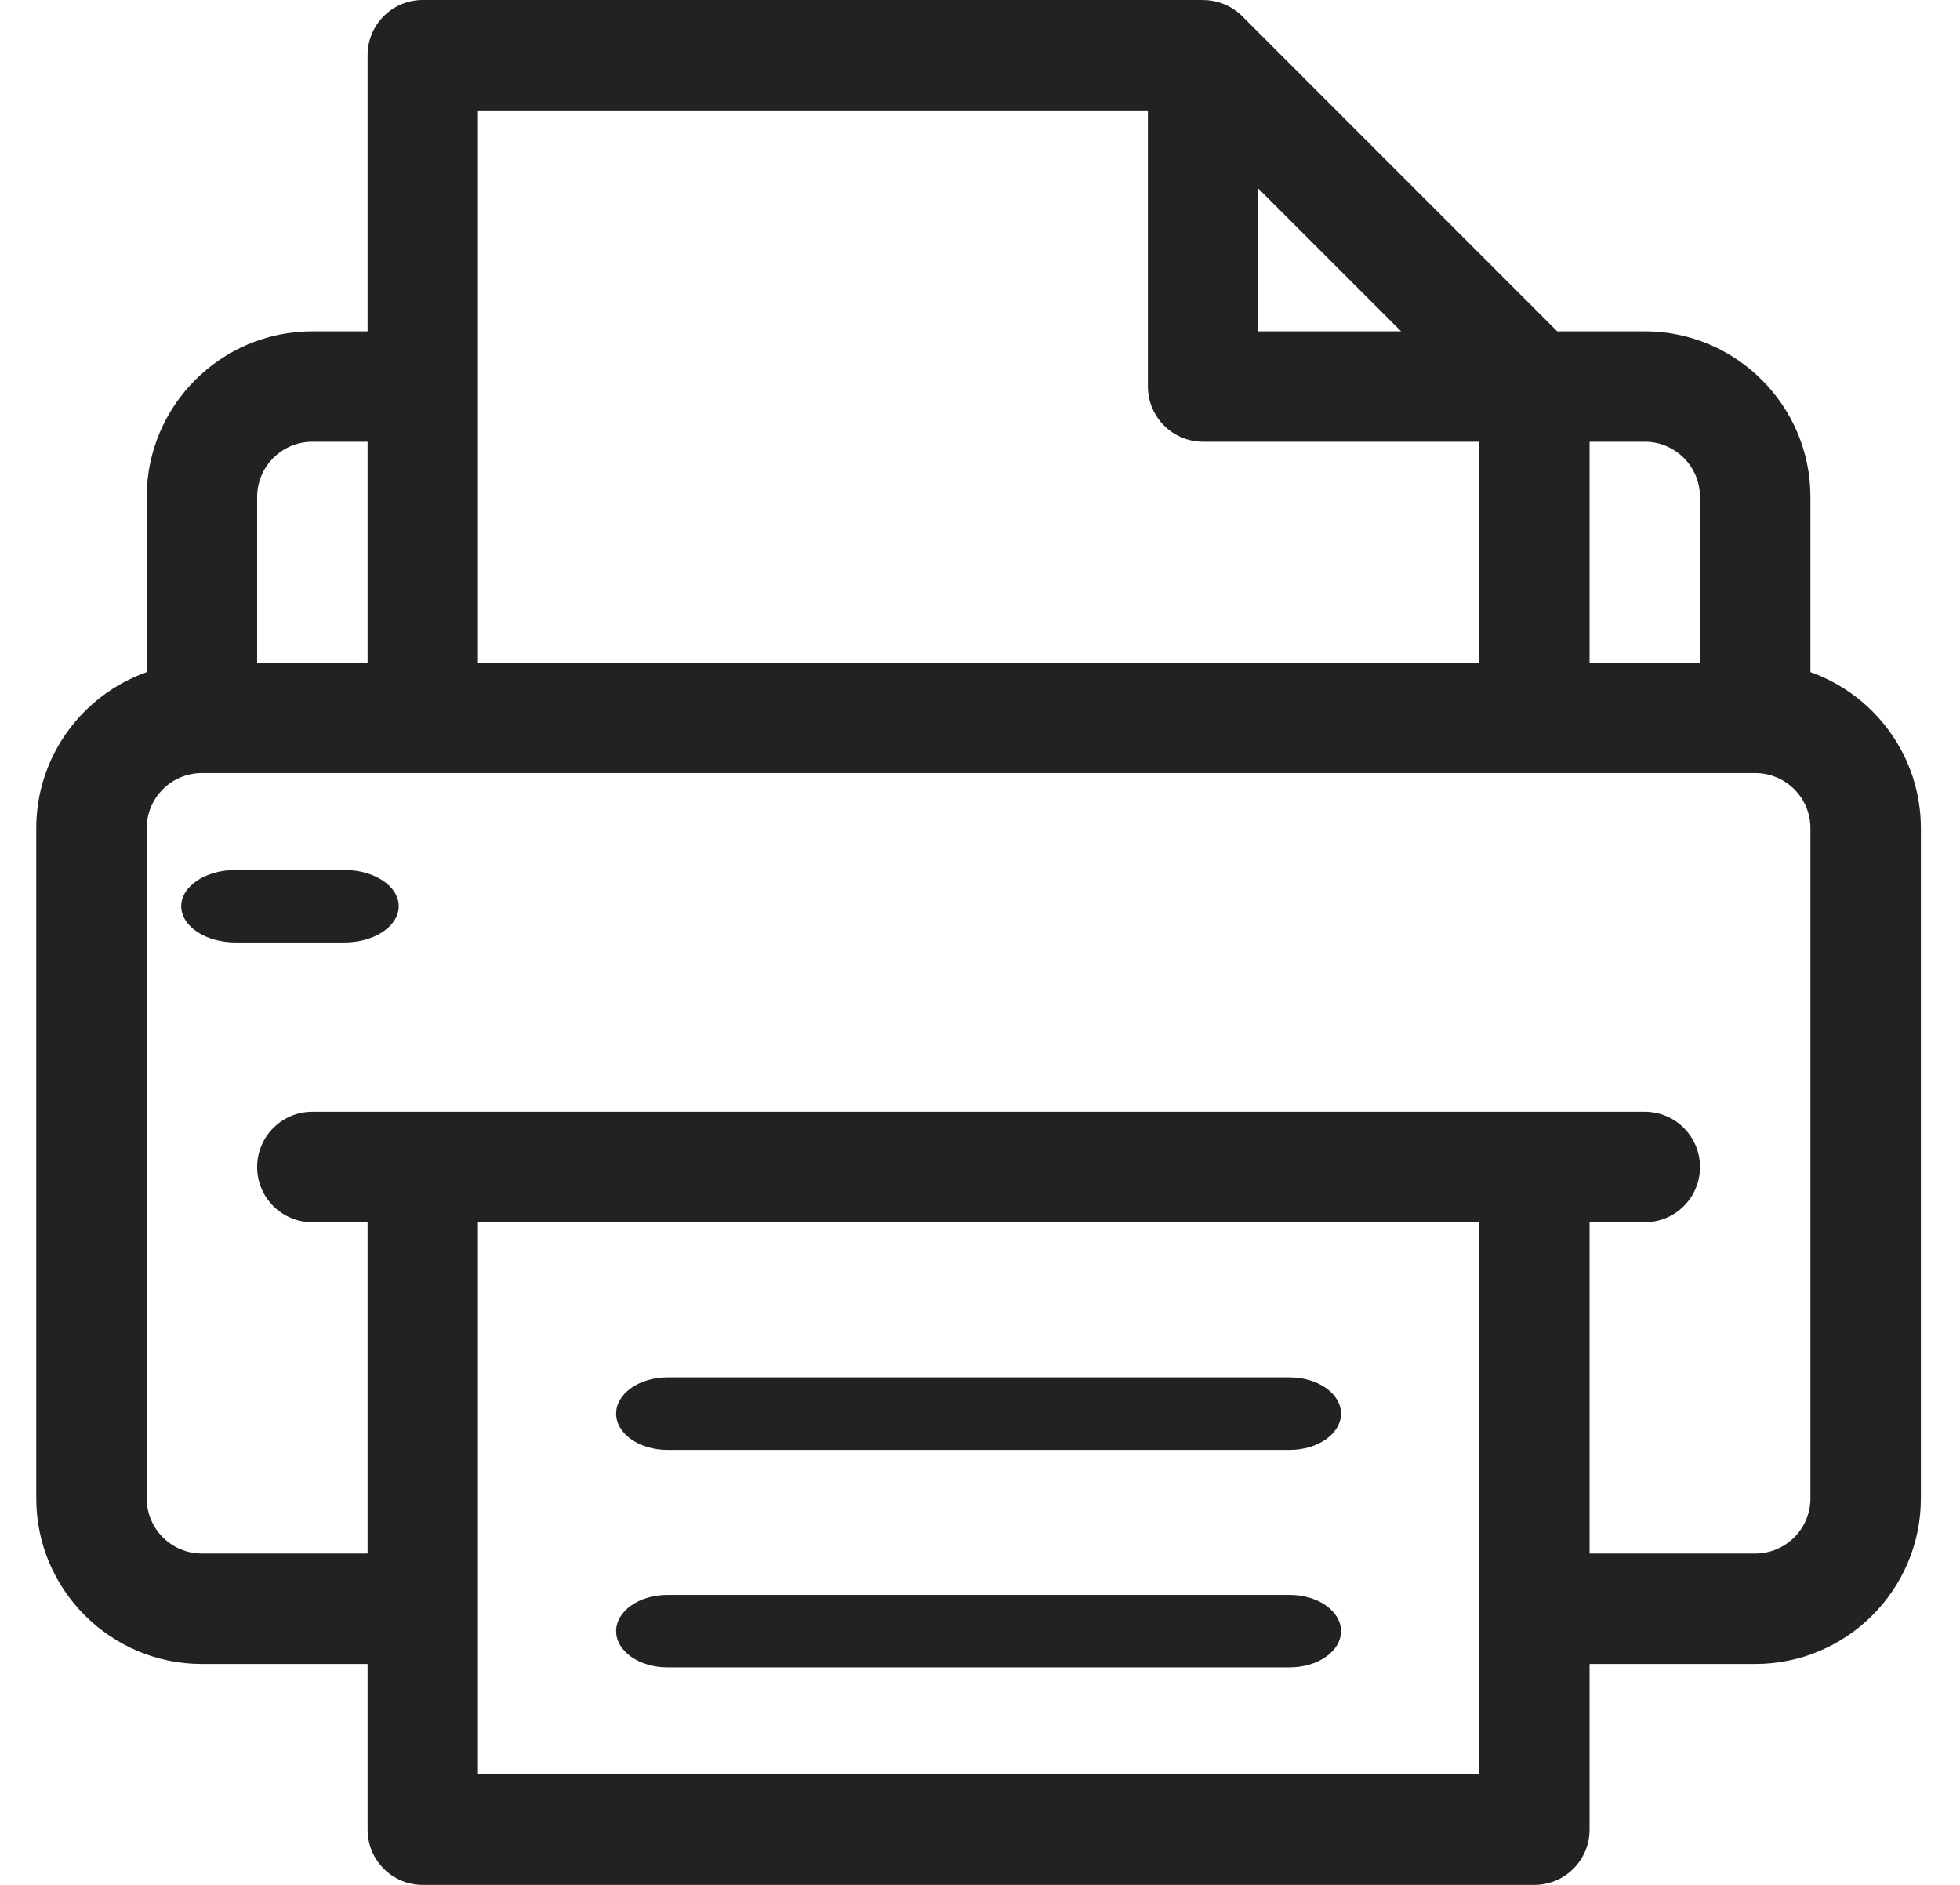 <?xml version="1.0" encoding="utf-8"?>
<svg width="26px" height="25px" viewBox="0 0 26 25" version="1.1" xmlns:xlink="http://www.w3.org/1999/xlink" xmlns="http://www.w3.org/2000/svg">
  <g id="printer">
    <path d="M23.535 8.915L23.535 6.592C23.535 5.38 22.549 4.395 21.338 4.395L20.176 4.395L15.997 0.215C15.996 0.214 15.995 0.213 15.994 0.212C15.864 0.084 15.684 0.004 15.49 0.001C15.486 0 15.482 0 15.479 0L5.127 0C4.722 0 4.395 0.328 4.395 0.732L4.395 4.395L3.662 4.395C2.451 4.395 1.465 5.38 1.465 6.592L1.465 8.915C0.612 9.217 0 10.031 0 10.986L0 19.873C0 21.085 0.986 22.07 2.197 22.07L4.395 22.07L4.395 24.268C4.395 24.672 4.722 25 5.127 25L19.873 25C20.277 25 20.605 24.672 20.605 24.268L20.605 22.07L22.803 22.07C24.014 22.07 25 21.085 25 19.873L25 10.986C25 10.031 24.388 9.217 23.535 8.915ZM5.859 1.465L14.746 1.465L14.746 5.127C14.746 5.531 15.074 5.859 15.479 5.859L19.141 5.859L19.141 8.789L5.859 8.789L5.859 1.465ZM16.211 2.501L18.105 4.395L16.211 4.395L16.211 2.501ZM2.93 6.592C2.93 6.188 3.258 5.859 3.662 5.859L4.395 5.859L4.395 8.789L2.93 8.789L2.93 6.592ZM20.605 5.859L21.338 5.859C21.742 5.859 22.07 6.188 22.07 6.592L22.07 8.789L20.605 8.789L20.605 5.859ZM23.535 19.873C23.535 20.277 23.207 20.605 22.803 20.605L20.605 20.605L20.605 16.211L21.338 16.211C21.742 16.211 22.07 15.883 22.07 15.479C22.07 15.074 21.742 14.746 21.338 14.746L3.662 14.746C3.258 14.746 2.93 15.074 2.93 15.479C2.93 15.883 3.258 16.211 3.662 16.211L4.395 16.211L4.395 20.605L2.197 20.605C1.793 20.605 1.465 20.277 1.465 19.873L1.465 10.986C1.465 10.582 1.793 10.254 2.197 10.254L22.803 10.254C23.207 10.254 23.535 10.582 23.535 10.986L23.535 19.873ZM2.644 11.539L4.087 11.539C4.485 11.539 4.808 11.754 4.808 12.019C4.808 12.285 4.485 12.5 4.087 12.5L2.644 12.5C2.246 12.5 1.923 12.285 1.923 12.019C1.923 11.754 2.246 11.539 2.644 11.539ZM19.141 23.535L5.859 23.535L5.859 16.211L19.141 16.211L19.141 23.535ZM8.373 18.269L16.627 18.269C17.003 18.269 17.308 18.485 17.308 18.75C17.308 19.015 17.003 19.231 16.627 19.231L8.373 19.231C7.997 19.231 7.692 19.015 7.692 18.75C7.692 18.485 7.997 18.269 8.373 18.269ZM8.373 21.154L16.627 21.154C17.003 21.154 17.308 21.369 17.308 21.635C17.308 21.9 17.003 22.115 16.627 22.115L8.373 22.115C7.997 22.115 7.692 21.9 7.692 21.635C7.692 21.369 7.997 21.154 8.373 21.154Z" transform="translate(0.481 0)" id="Combined-Shape" fill="#222222" fill-rule="evenodd" stroke="none" />
  </g>
</svg>